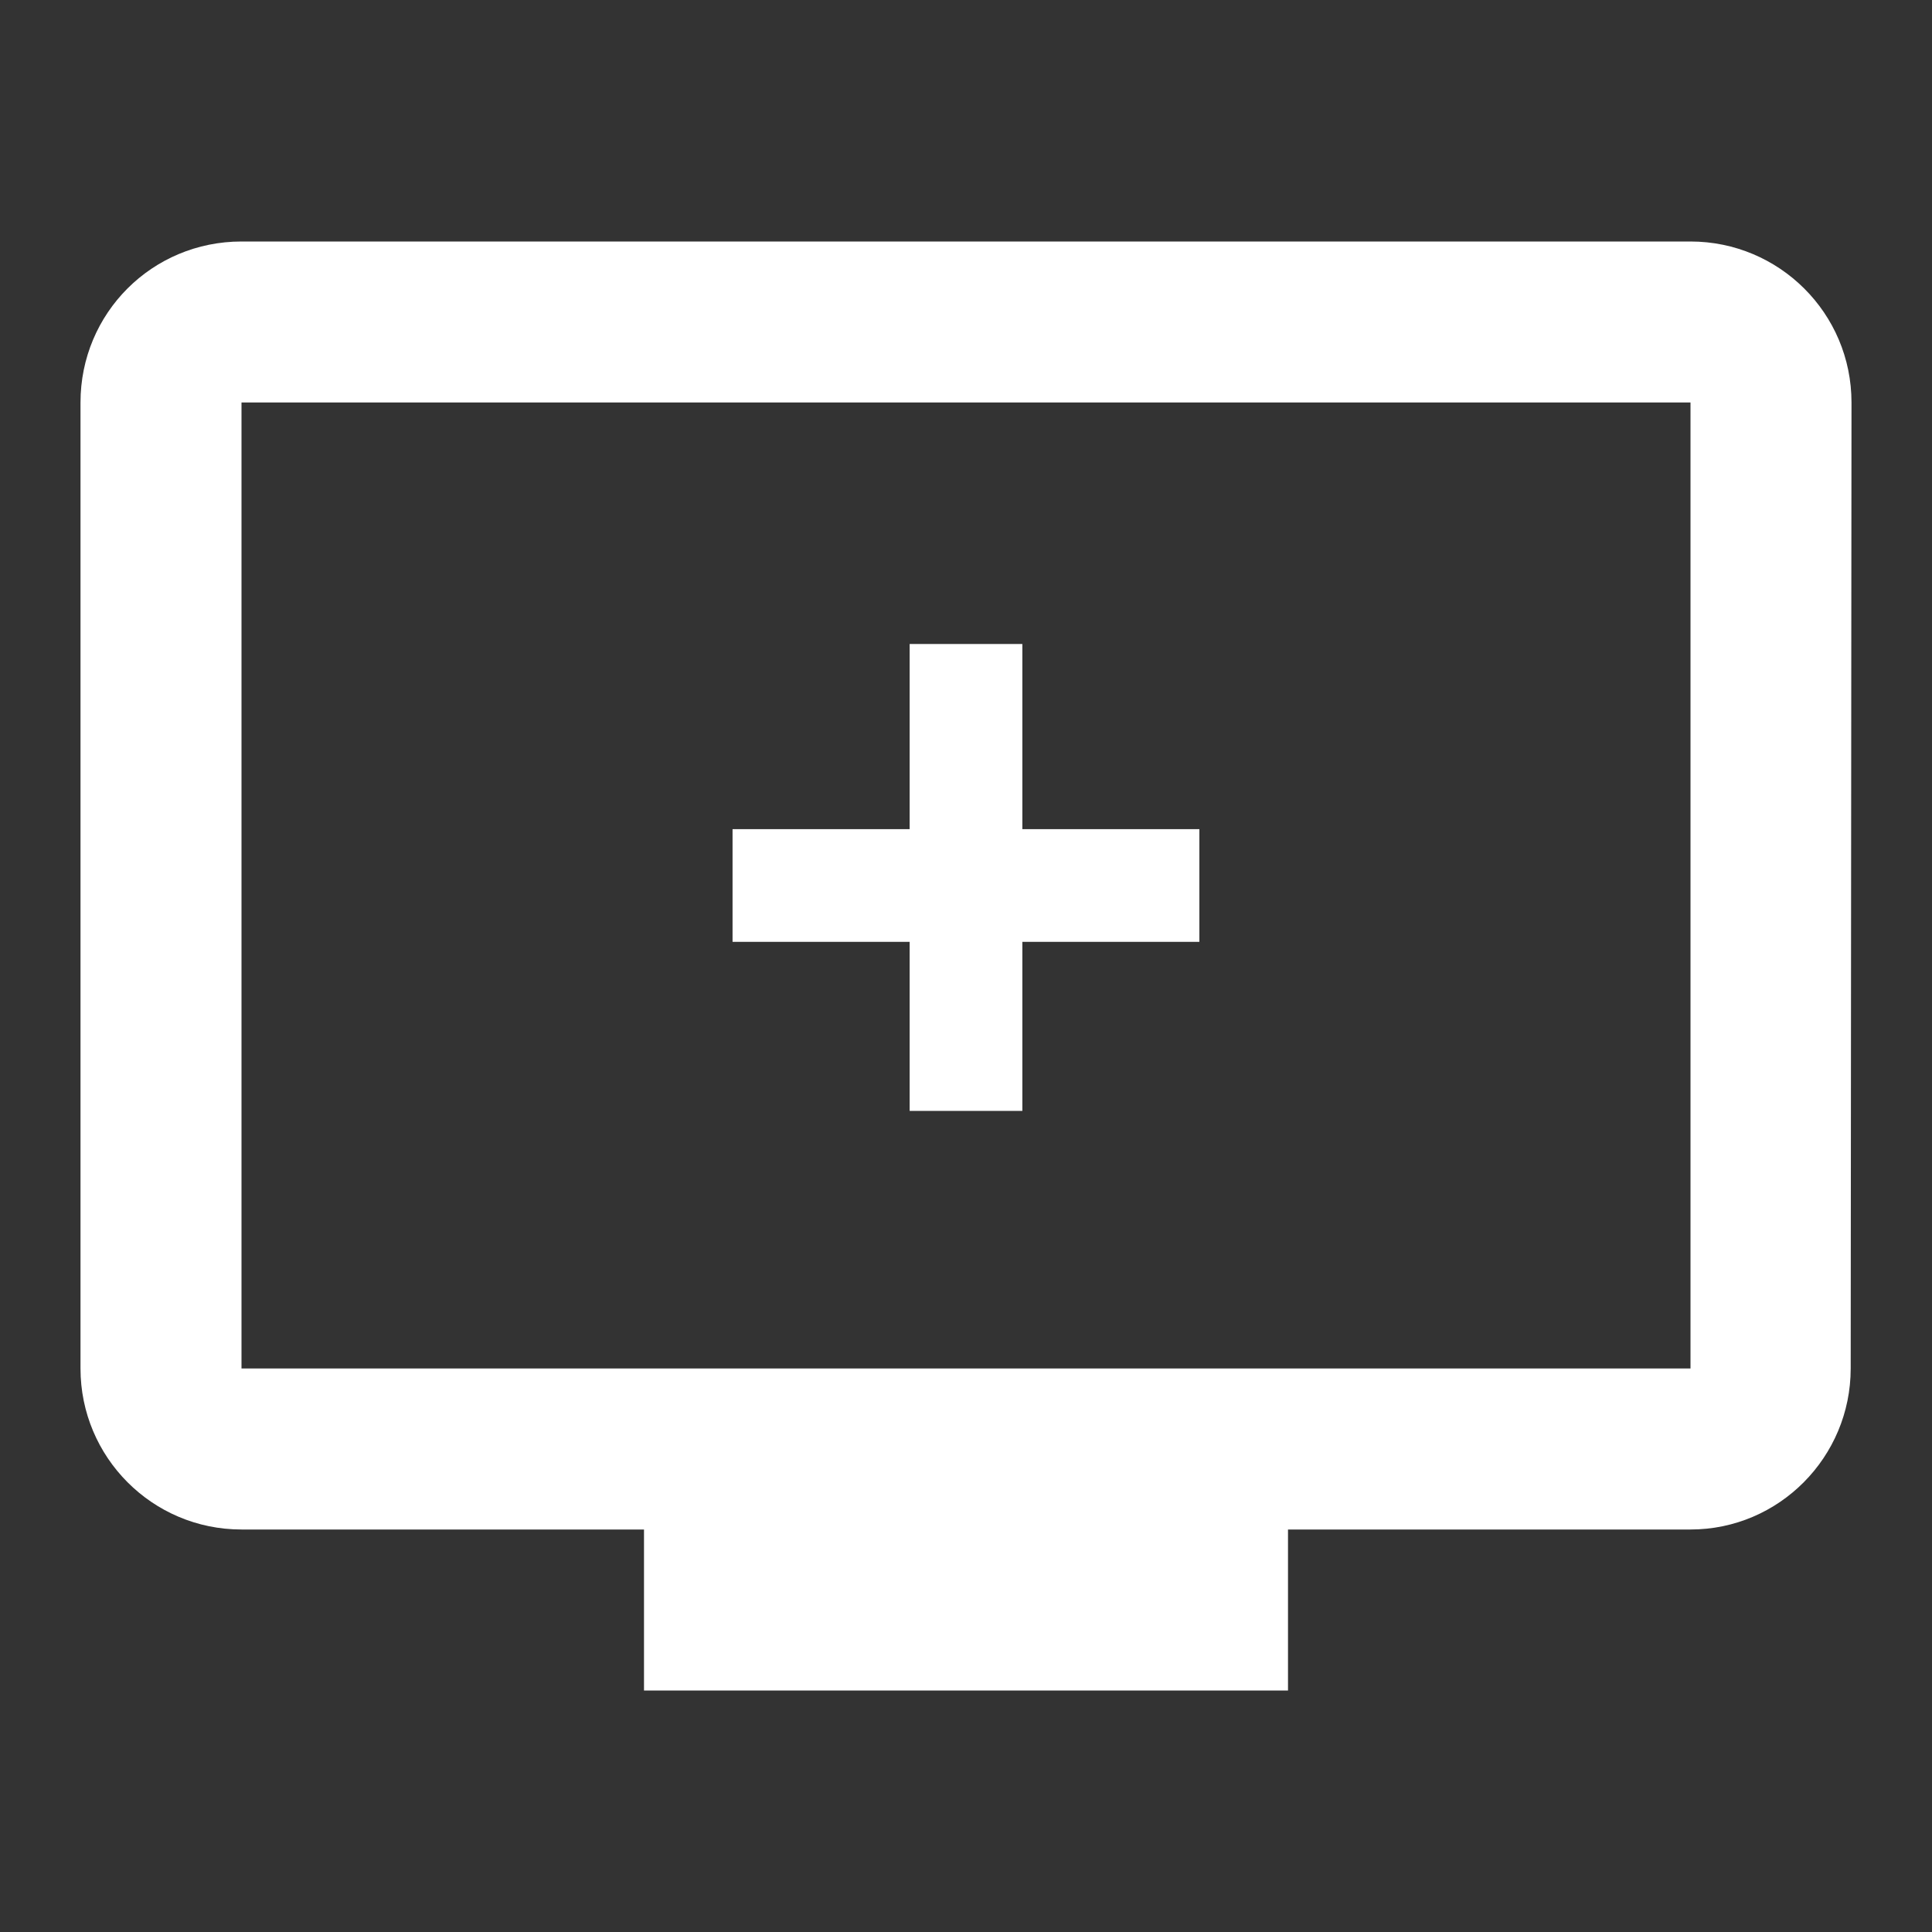 <svg width="24" height="24" viewBox="0 0 24 24" fill="none" xmlns="http://www.w3.org/2000/svg">
<rect x="0" y="0" width="24" height="24" fill="#333333" stroke="none"/>
<g clip-path="url(#clip0_376_1512)">
<path d="M21 3H3C1.89 3 1 3.89 1 5V17C1 18.1 1.89 19 3 19H8V21H16V19H21C22.1 19 22.99 18.1 22.99 17L23 5C23 3.89 22.1 3 21 3ZM21 17H3V5H21V17Z" fill="white"/>
<line x1="12" y1="8" x2="12" y2="13.8" stroke="white" stroke-width="1.4"/>
<path d="M9.1 11H14.899" stroke="white" stroke-width="1.4"/>
</g>
<defs>
<clipPath id="clip0_376_1512">
<rect width="24" height="24" fill="white"/>
</clipPath>
</defs>
</svg>
